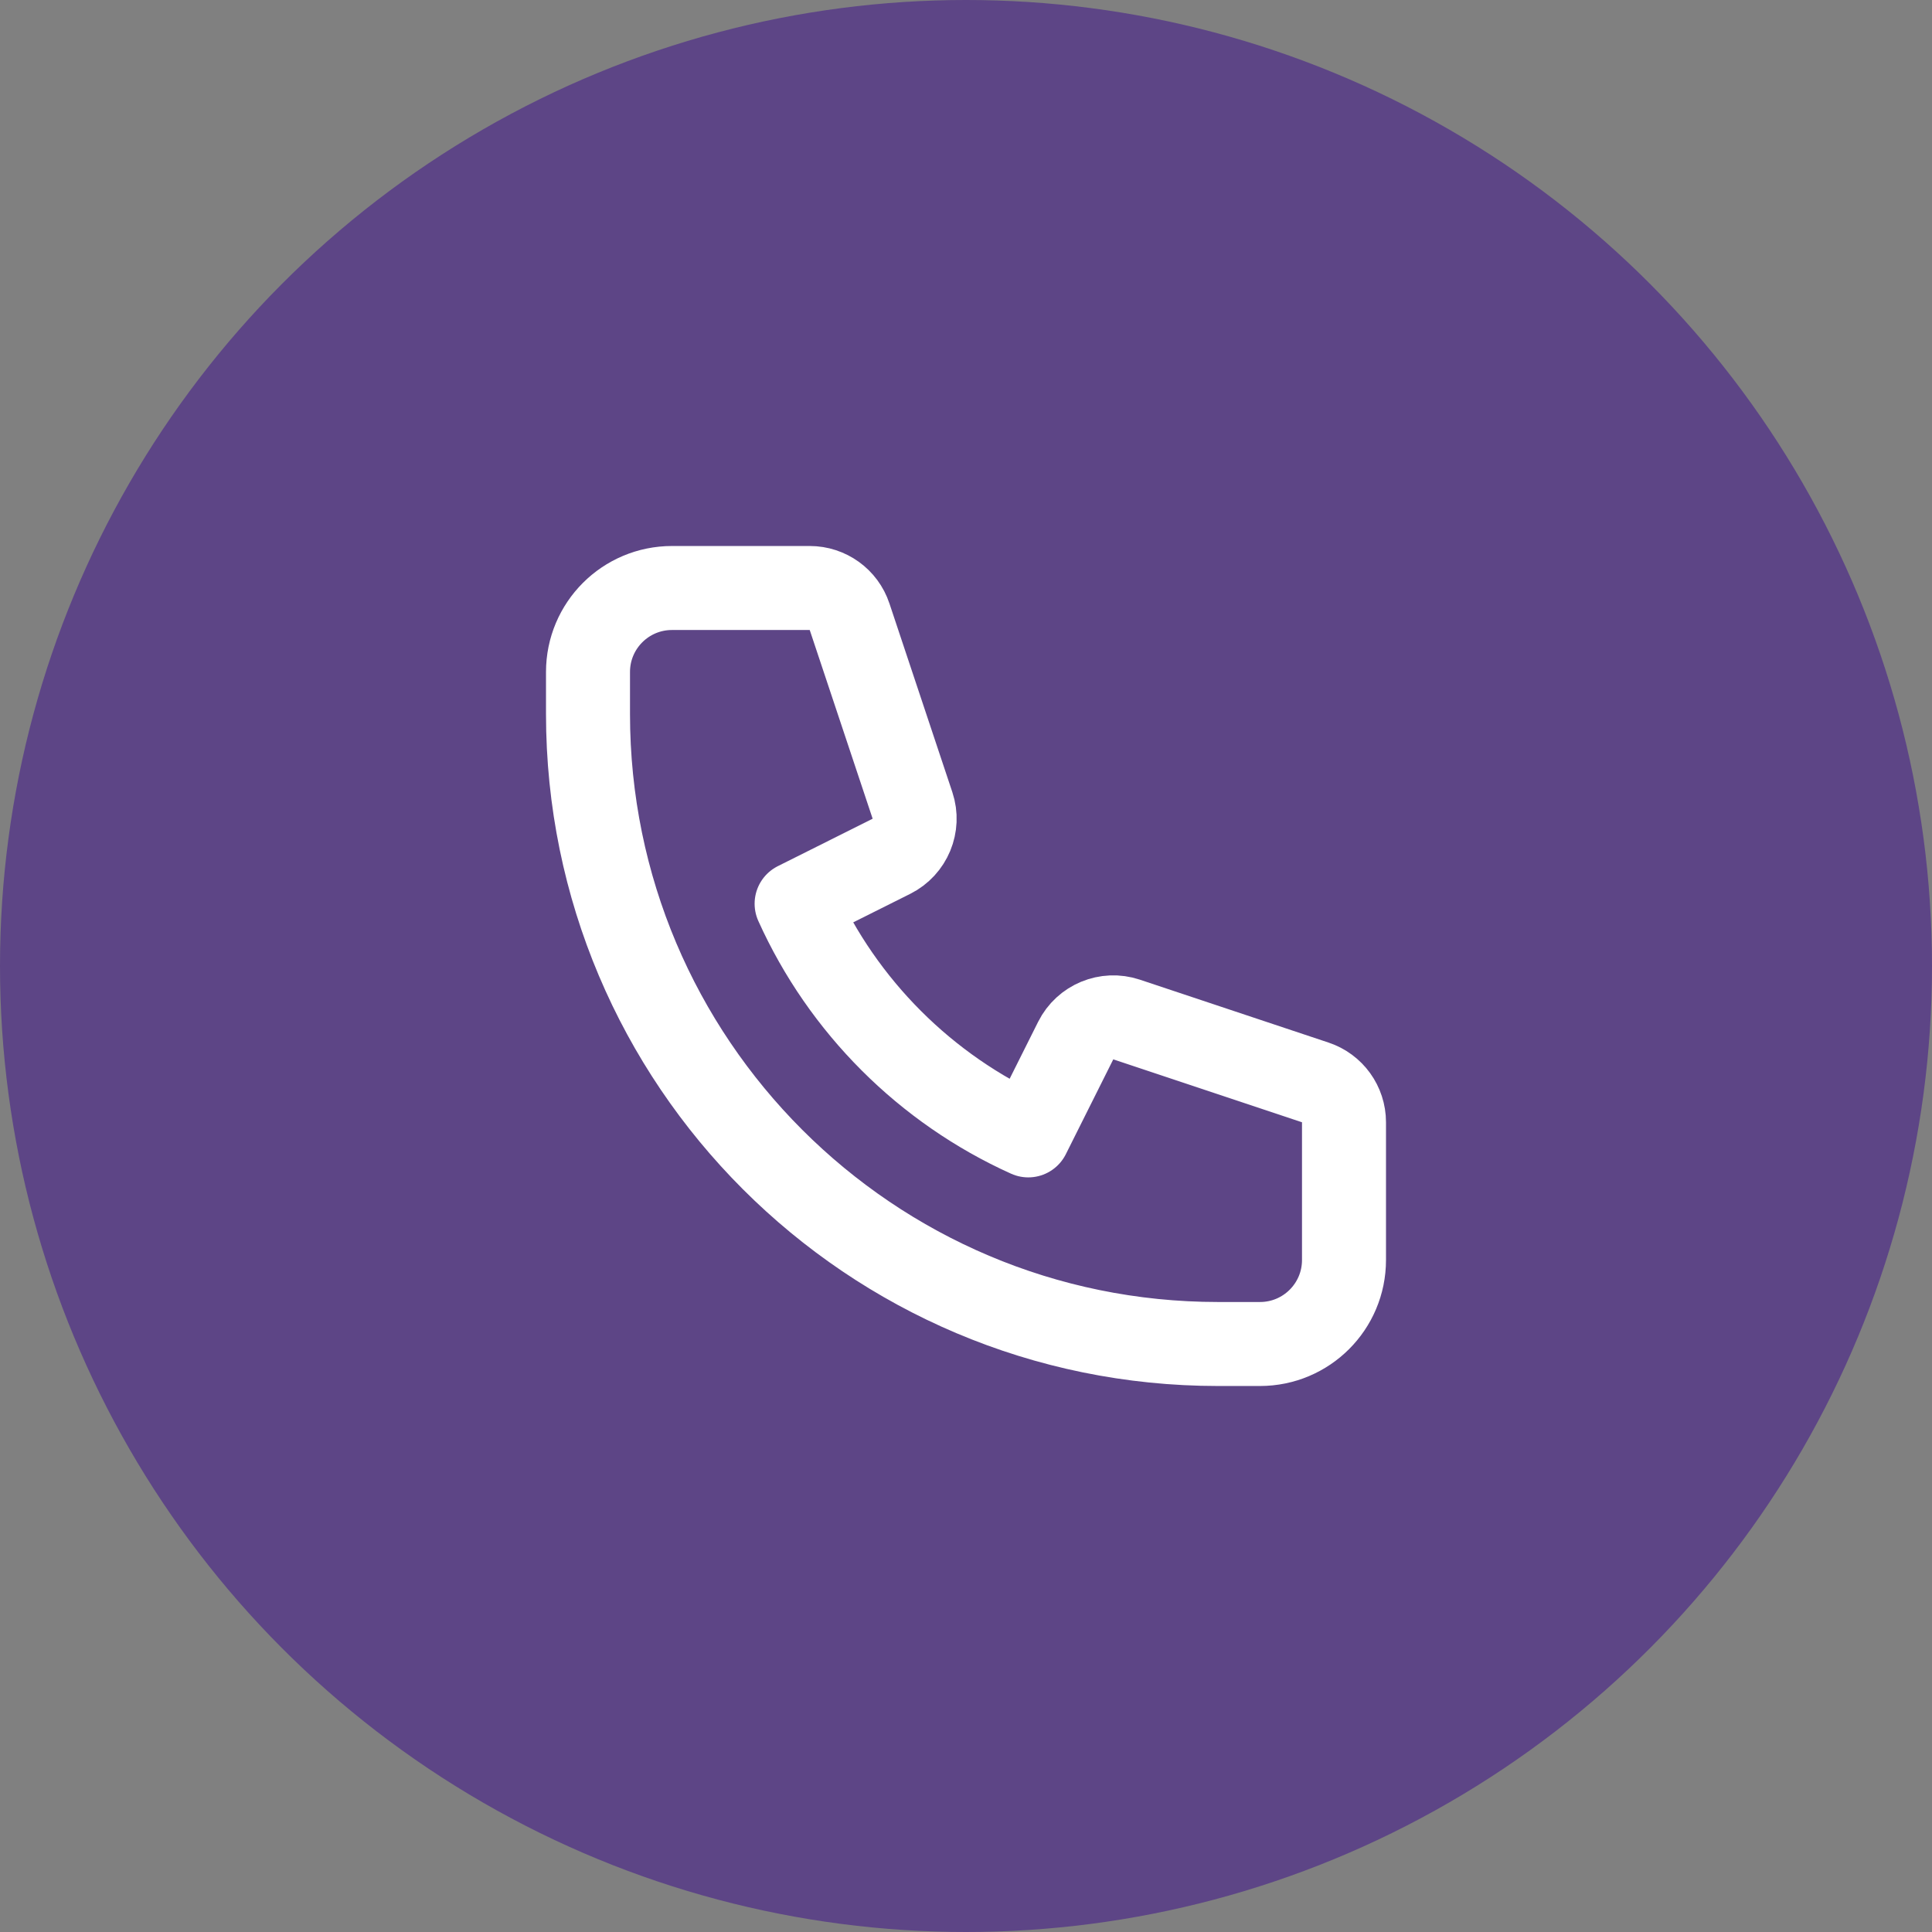 <svg width="46" height="46" viewBox="0 0 46 46" fill="none" xmlns="http://www.w3.org/2000/svg">
<rect x="0" y="0" width="46" height="46" fill="#808080" stroke="none"/>
<circle cx="23" cy="23" r="23" fill="#5D4586"/>
<rect width="24" height="24" transform="translate(11 11)" fill="#5D4586"/>
<path d="M14 16C14 14.895 14.895 14 16 14H19.279C19.71 14 20.092 14.275 20.228 14.684L21.726 19.177C21.883 19.649 21.669 20.165 21.224 20.388L18.967 21.517C20.069 23.961 22.039 25.931 24.483 27.033L25.612 24.776C25.835 24.331 26.351 24.117 26.823 24.274L31.316 25.772C31.725 25.908 32 26.29 32 26.721V30C32 31.105 31.105 32 30 32H29C20.716 32 14 25.284 14 17V16Z" stroke="white" stroke-width="2" stroke-linecap="round" stroke-linejoin="round"/>
</svg>
